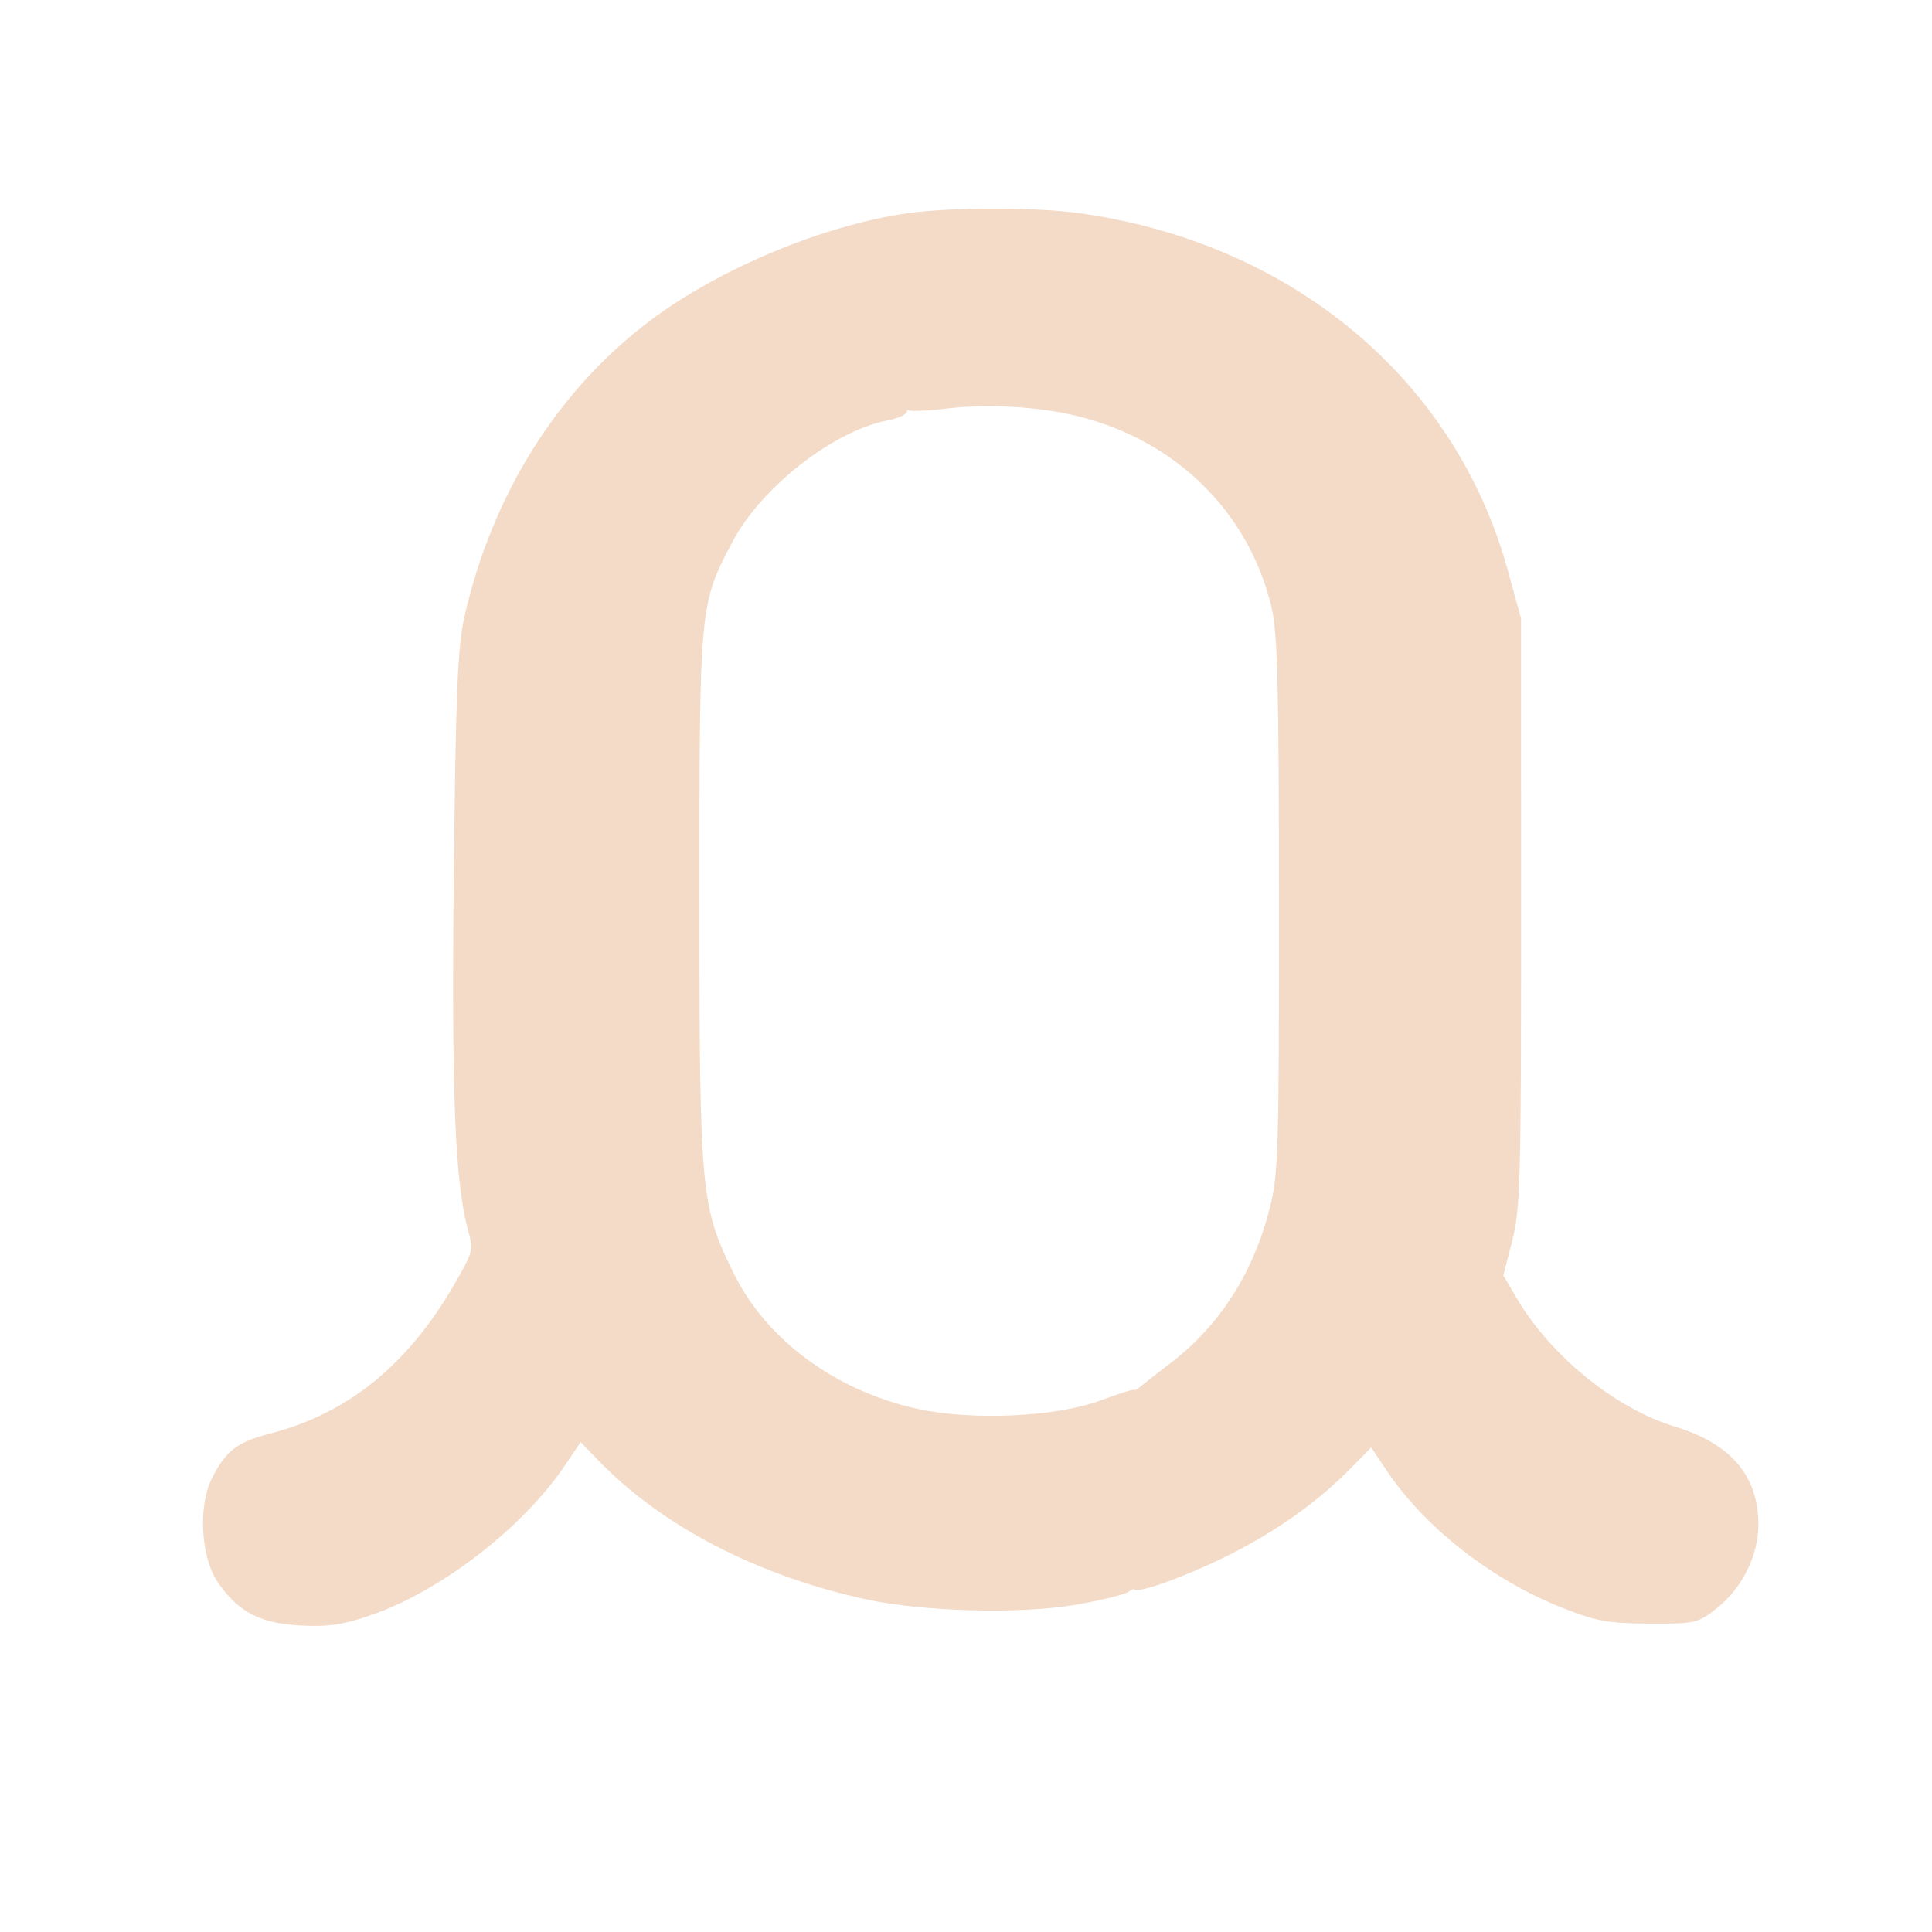<?xml version="1.0" encoding="utf-8"?>
<!DOCTYPE svg PUBLIC "-//W3C//DTD SVG 20010904//EN" "http://www.w3.org/TR/2001/REC-SVG-20010904/DTD/svg10.dtd">
<svg version="1.0" xmlns="http://www.w3.org/2000/svg" width="128" height="128" viewBox="0 0 389 395" style="" preserveAspectRatio="xMidYMid meet">
<g fill="#F3DBC8FF" stroke="#F3DBC8FF">
<path d="M 182.500 44.109 C 165.352 46.580 144.185 55.432 130.164 65.997 C 111.402 80.135 98.094 101.350 92.460 126.104 C 91.065 132.234 90.692 141.212 90.283 178.564 C 89.793 223.278 90.498 241.354 93.113 251.131 C 94.294 255.550 94.212 255.963 91.031 261.615 C 81.219 279.047 68.832 289.288 52.373 293.575 C 45.709 295.311 43.589 296.928 40.790 302.413 C 37.990 307.900 38.561 318.277 41.935 323.200 C 46.017 329.158 50.365 331.429 58.473 331.838 C 64.174 332.126 67.085 331.692 72.824 329.696 C 87.022 324.758 103.625 311.903 112.147 299.248 L 115.646 294.053 119.573 298.123 C 132.526 311.547 151.857 321.611 174.000 326.457 C 185.737 329.026 205.669 329.549 216.936 327.583 C 222.126 326.677 226.892 325.504 227.528 324.977 C 228.164 324.449 228.923 324.256 229.215 324.548 C 229.507 324.840 232.621 323.996 236.136 322.673 C 250.890 317.120 263.362 309.396 272.460 300.176 L 277.420 295.150 280.886 300.325 C 288.675 311.955 302.157 322.511 316.500 328.210 C 323.483 330.984 325.728 331.395 334.155 331.444 C 343.458 331.498 343.952 331.388 347.655 328.442 C 352.773 324.372 356.000 317.892 356.000 311.689 C 356.000 301.969 350.536 295.573 339.325 292.167 C 326.976 288.417 313.619 277.557 306.580 265.545 L 303.823 260.842 305.662 253.671 C 307.347 247.098 307.499 241.500 307.487 186.500 L 307.474 126.500 304.805 116.792 C 294.088 77.807 260.838 50.091 217.566 44.072 C 208.665 42.834 191.216 42.852 182.500 44.109 M 217.434 84.594 C 237.743 89.586 252.838 104.485 257.463 124.103 C 258.709 129.390 258.973 139.972 258.985 185.090 C 258.999 235.820 258.863 240.215 257.065 247.244 C 253.675 260.501 246.763 271.297 236.737 278.995 C 233.857 281.207 230.938 283.480 230.250 284.048 C 229.563 284.615 229.000 284.892 229.000 284.664 C 229.000 284.435 225.963 285.382 222.250 286.767 C 212.991 290.223 195.669 291.015 184.339 288.501 C 167.527 284.771 153.355 274.308 146.602 260.641 C 139.748 246.770 139.500 244.073 139.500 183.500 C 139.500 123.578 139.516 123.407 146.334 110.513 C 152.339 99.157 167.260 87.543 178.570 85.421 C 180.457 85.067 182.000 84.351 182.000 83.830 C 182.000 83.308 182.361 83.105 182.802 83.378 C 183.243 83.650 186.730 83.494 190.552 83.030 C 198.944 82.013 209.406 82.621 217.434 84.594 "/></g>
</svg>
